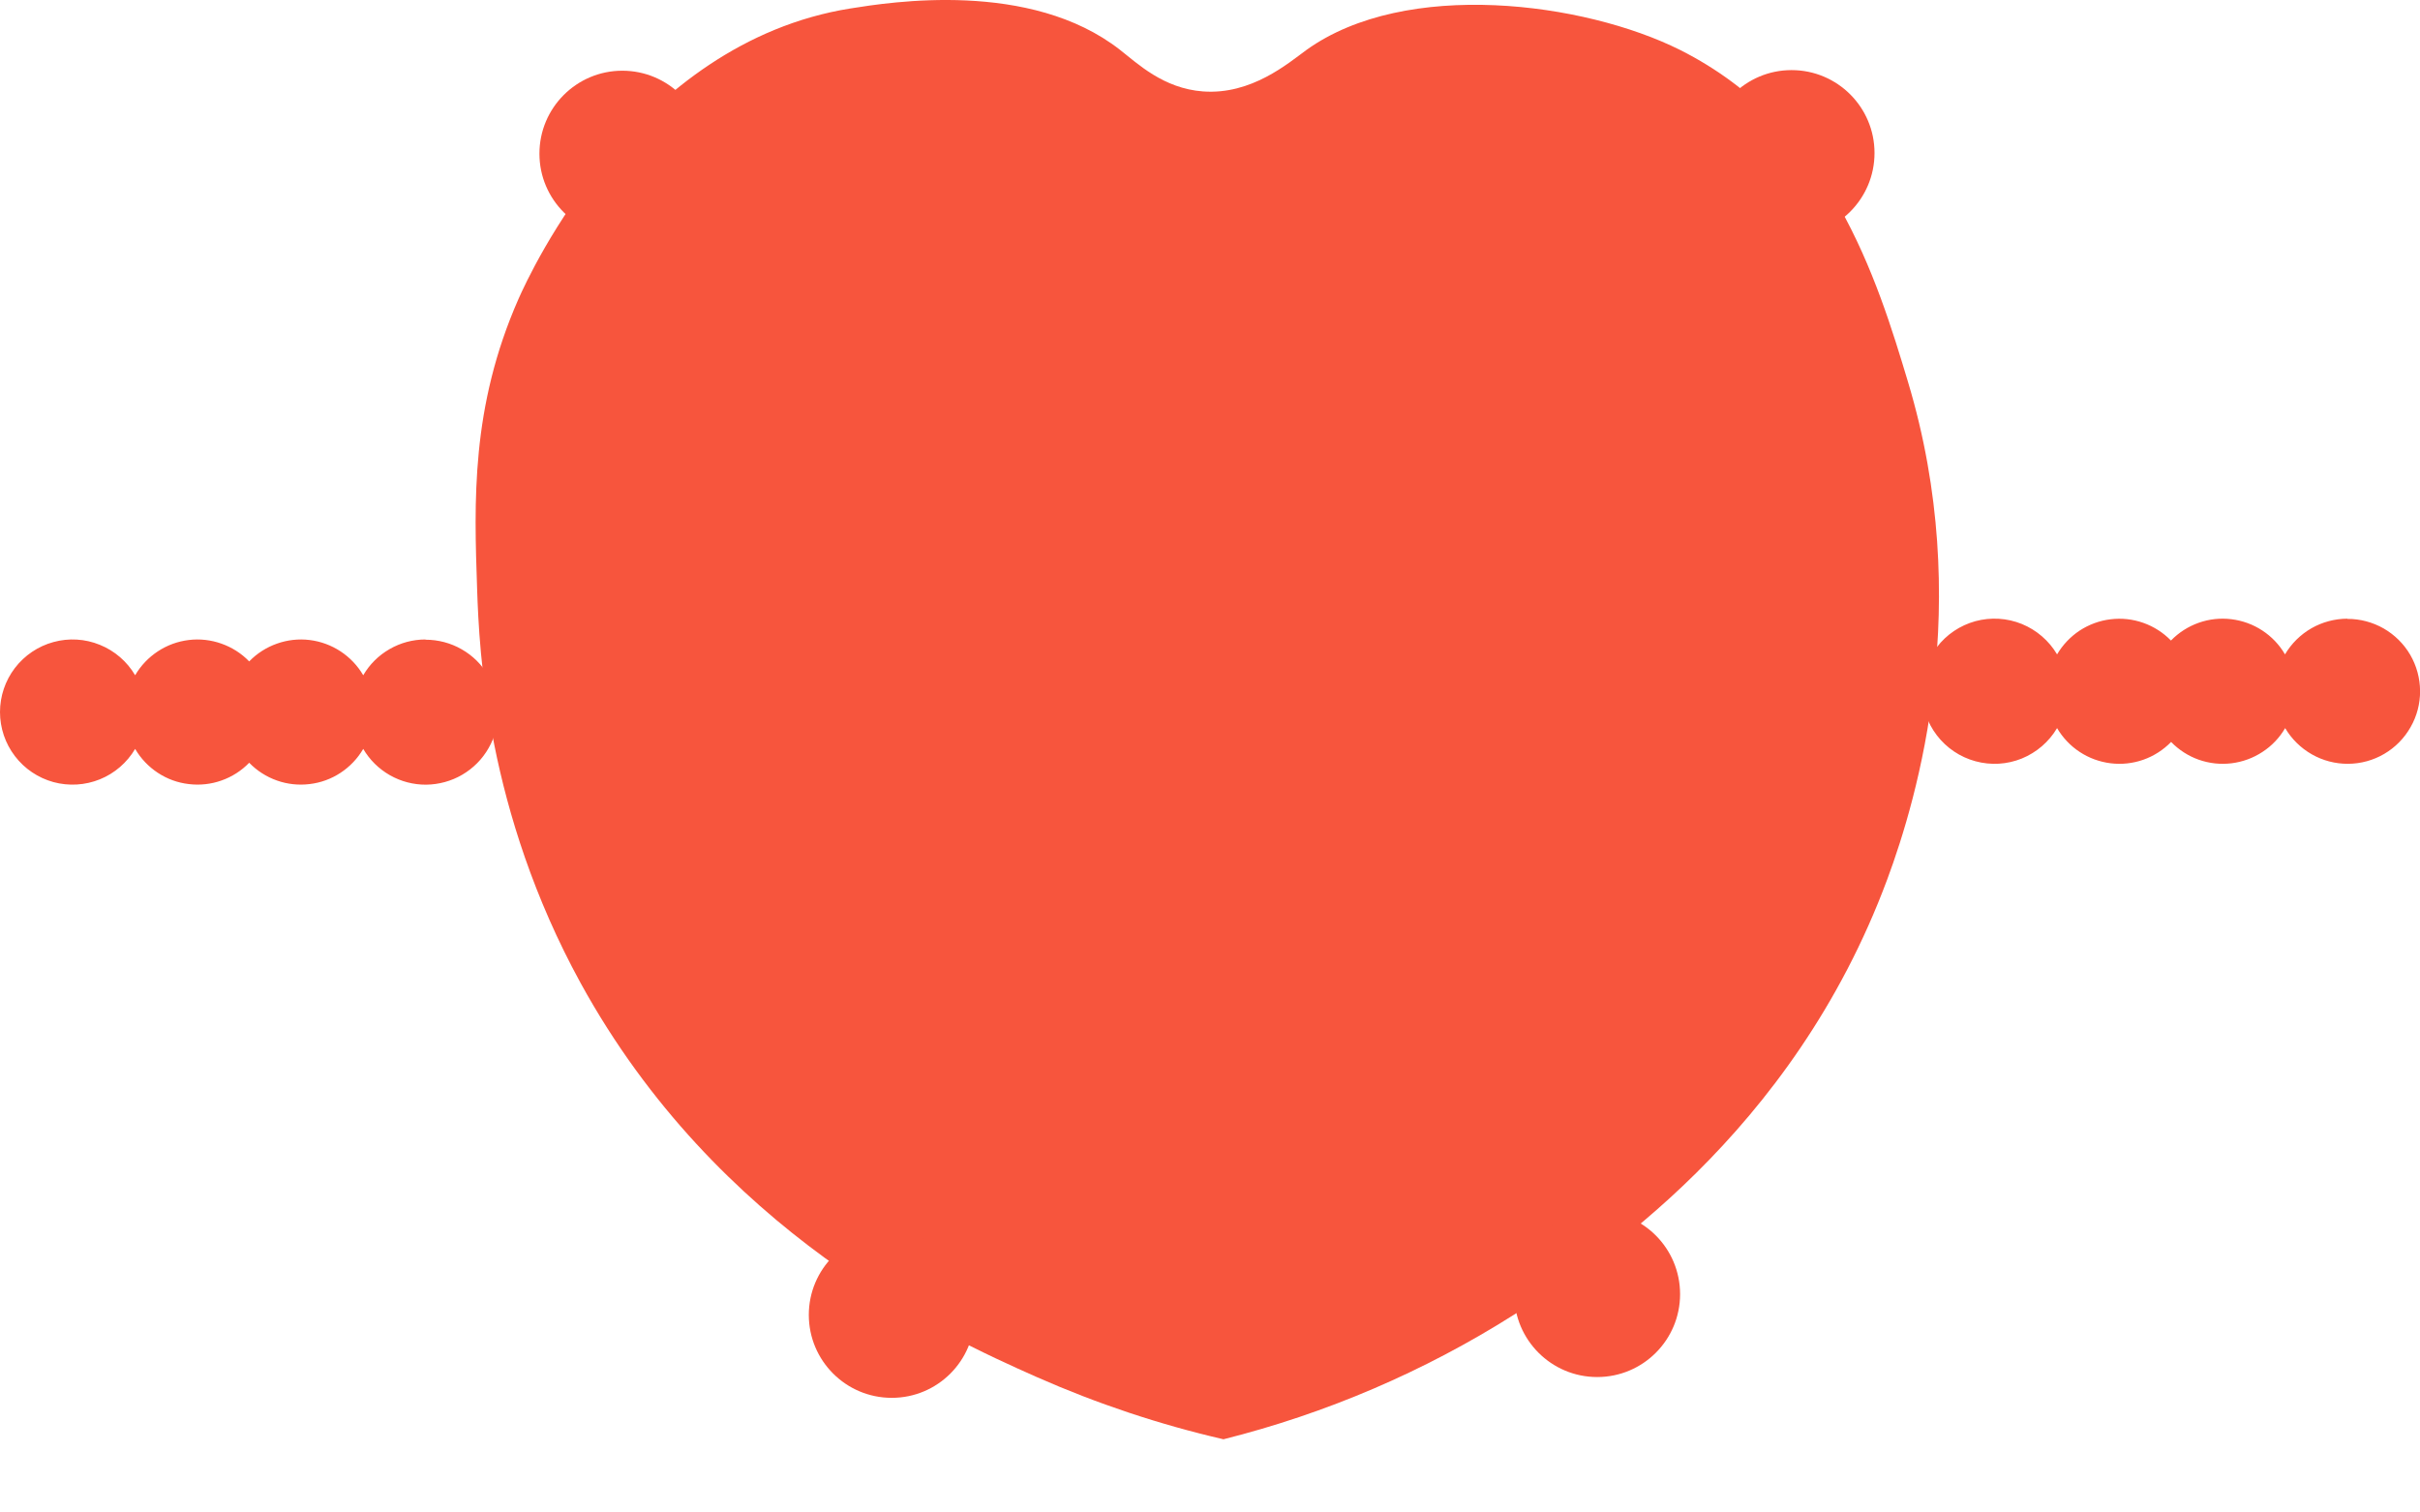 <svg width="32" height="20" viewBox="0 0 32 20" fill="none" xmlns="http://www.w3.org/2000/svg">
<path d="M6.309 7.79C6.27 6.641 6.224 5.386 6.857 3.951C7.009 3.608 8.402 0.566 11.244 0.112C11.771 0.028 13.624 -0.269 14.811 0.66C15.039 0.837 15.381 1.17 15.908 1.209C16.547 1.256 17.033 0.837 17.276 0.66C18.591 -0.283 20.948 0.027 22.215 0.66C24.202 1.657 24.828 3.714 25.229 5.048C26.11 7.973 25.359 10.542 24.955 11.629C23.703 14.999 21.116 16.692 20.016 17.387C18.832 18.136 17.537 18.691 16.178 19.032C15.332 18.837 14.506 18.561 13.711 18.21C12.457 17.655 9.484 16.288 7.678 13C6.433 10.727 6.337 8.62 6.309 7.79Z" fill="#F7553D"/>
<path d="M5.626 8.456C5.459 8.456 5.296 8.5 5.152 8.583C5.007 8.666 4.887 8.785 4.803 8.929C4.729 8.802 4.626 8.694 4.503 8.613C4.38 8.532 4.24 8.481 4.094 8.463C3.948 8.445 3.8 8.462 3.662 8.511C3.523 8.56 3.398 8.64 3.295 8.746C3.193 8.64 3.067 8.56 2.928 8.511C2.79 8.462 2.642 8.445 2.496 8.463C2.349 8.481 2.21 8.532 2.087 8.613C1.964 8.694 1.861 8.802 1.787 8.929C1.68 8.747 1.516 8.606 1.321 8.527C1.126 8.447 0.91 8.434 0.707 8.49C0.504 8.545 0.325 8.666 0.197 8.833C0.069 9.001 0 9.205 0 9.416C0 9.626 0.069 9.831 0.197 9.998C0.325 10.166 0.504 10.286 0.707 10.342C0.91 10.397 1.126 10.384 1.321 10.305C1.516 10.226 1.68 10.084 1.787 9.903C1.861 10.03 1.964 10.138 2.087 10.219C2.21 10.3 2.349 10.351 2.496 10.368C2.642 10.386 2.79 10.37 2.928 10.321C3.067 10.272 3.193 10.192 3.295 10.086C3.398 10.192 3.523 10.272 3.662 10.321C3.8 10.37 3.948 10.386 4.094 10.368C4.24 10.351 4.38 10.3 4.503 10.219C4.626 10.138 4.729 10.03 4.803 9.903C4.888 10.048 5.01 10.168 5.156 10.251C5.302 10.334 5.467 10.377 5.635 10.376C5.803 10.374 5.968 10.329 6.113 10.244C6.258 10.159 6.378 10.038 6.461 9.892C6.545 9.746 6.588 9.581 6.587 9.413C6.586 9.245 6.541 9.08 6.457 8.935C6.372 8.789 6.251 8.669 6.105 8.586C5.959 8.502 5.794 8.459 5.626 8.459V8.456Z" fill="#F7553D"/>
<path d="M31.038 8.181C30.872 8.182 30.709 8.225 30.564 8.308C30.42 8.391 30.299 8.51 30.215 8.653C30.141 8.526 30.038 8.418 29.916 8.338C29.793 8.257 29.653 8.206 29.506 8.188C29.36 8.17 29.212 8.186 29.074 8.235C28.935 8.284 28.809 8.365 28.707 8.47C28.605 8.365 28.479 8.285 28.341 8.236C28.202 8.187 28.054 8.171 27.909 8.189C27.763 8.206 27.623 8.258 27.5 8.338C27.378 8.419 27.275 8.527 27.201 8.653C27.094 8.472 26.93 8.331 26.735 8.251C26.54 8.172 26.325 8.159 26.121 8.214C25.918 8.27 25.739 8.39 25.611 8.558C25.483 8.725 25.414 8.93 25.414 9.14C25.414 9.351 25.483 9.556 25.611 9.723C25.739 9.89 25.918 10.011 26.121 10.066C26.325 10.122 26.54 10.109 26.735 10.03C26.93 9.95 27.094 9.809 27.201 9.628C27.275 9.754 27.378 9.863 27.5 9.943C27.623 10.024 27.763 10.075 27.909 10.093C28.055 10.111 28.203 10.095 28.342 10.046C28.481 9.997 28.606 9.916 28.709 9.811C28.811 9.916 28.936 9.997 29.075 10.046C29.214 10.095 29.362 10.111 29.508 10.093C29.654 10.075 29.794 10.024 29.917 9.943C30.04 9.863 30.143 9.755 30.217 9.628C30.302 9.772 30.424 9.892 30.57 9.975C30.716 10.058 30.881 10.101 31.049 10.1C31.217 10.099 31.382 10.054 31.527 9.969C31.672 9.884 31.792 9.762 31.875 9.616C31.959 9.47 32.002 9.305 32.001 9.137C32 8.969 31.955 8.804 31.871 8.659C31.786 8.514 31.665 8.394 31.519 8.31C31.373 8.227 31.208 8.183 31.04 8.184L31.038 8.181Z" fill="#F7553D"/>
<path d="M23.69 3.12C24.296 3.12 24.787 2.629 24.787 2.023C24.787 1.418 24.296 0.927 23.69 0.927C23.085 0.927 22.594 1.418 22.594 2.023C22.594 2.629 23.085 3.12 23.69 3.12Z" fill="#F7553D"/>
<path d="M8.229 3.128C8.835 3.128 9.326 2.637 9.326 2.032C9.326 1.426 8.835 0.935 8.229 0.935C7.624 0.935 7.133 1.426 7.133 2.032C7.133 2.637 7.624 3.128 8.229 3.128Z" fill="#F7553D"/>
<path d="M11.792 18.484C12.398 18.484 12.888 17.993 12.888 17.387C12.888 16.782 12.398 16.291 11.792 16.291C11.186 16.291 10.695 16.782 10.695 17.387C10.695 17.993 11.186 18.484 11.792 18.484Z" fill="#F7553D"/>
<path d="M21.12 18.209C21.726 18.209 22.216 17.718 22.216 17.113C22.216 16.507 21.726 16.016 21.12 16.016C20.514 16.016 20.023 16.507 20.023 17.113C20.023 17.718 20.514 18.209 21.12 18.209Z" fill="#F7553D"/>
</svg>
